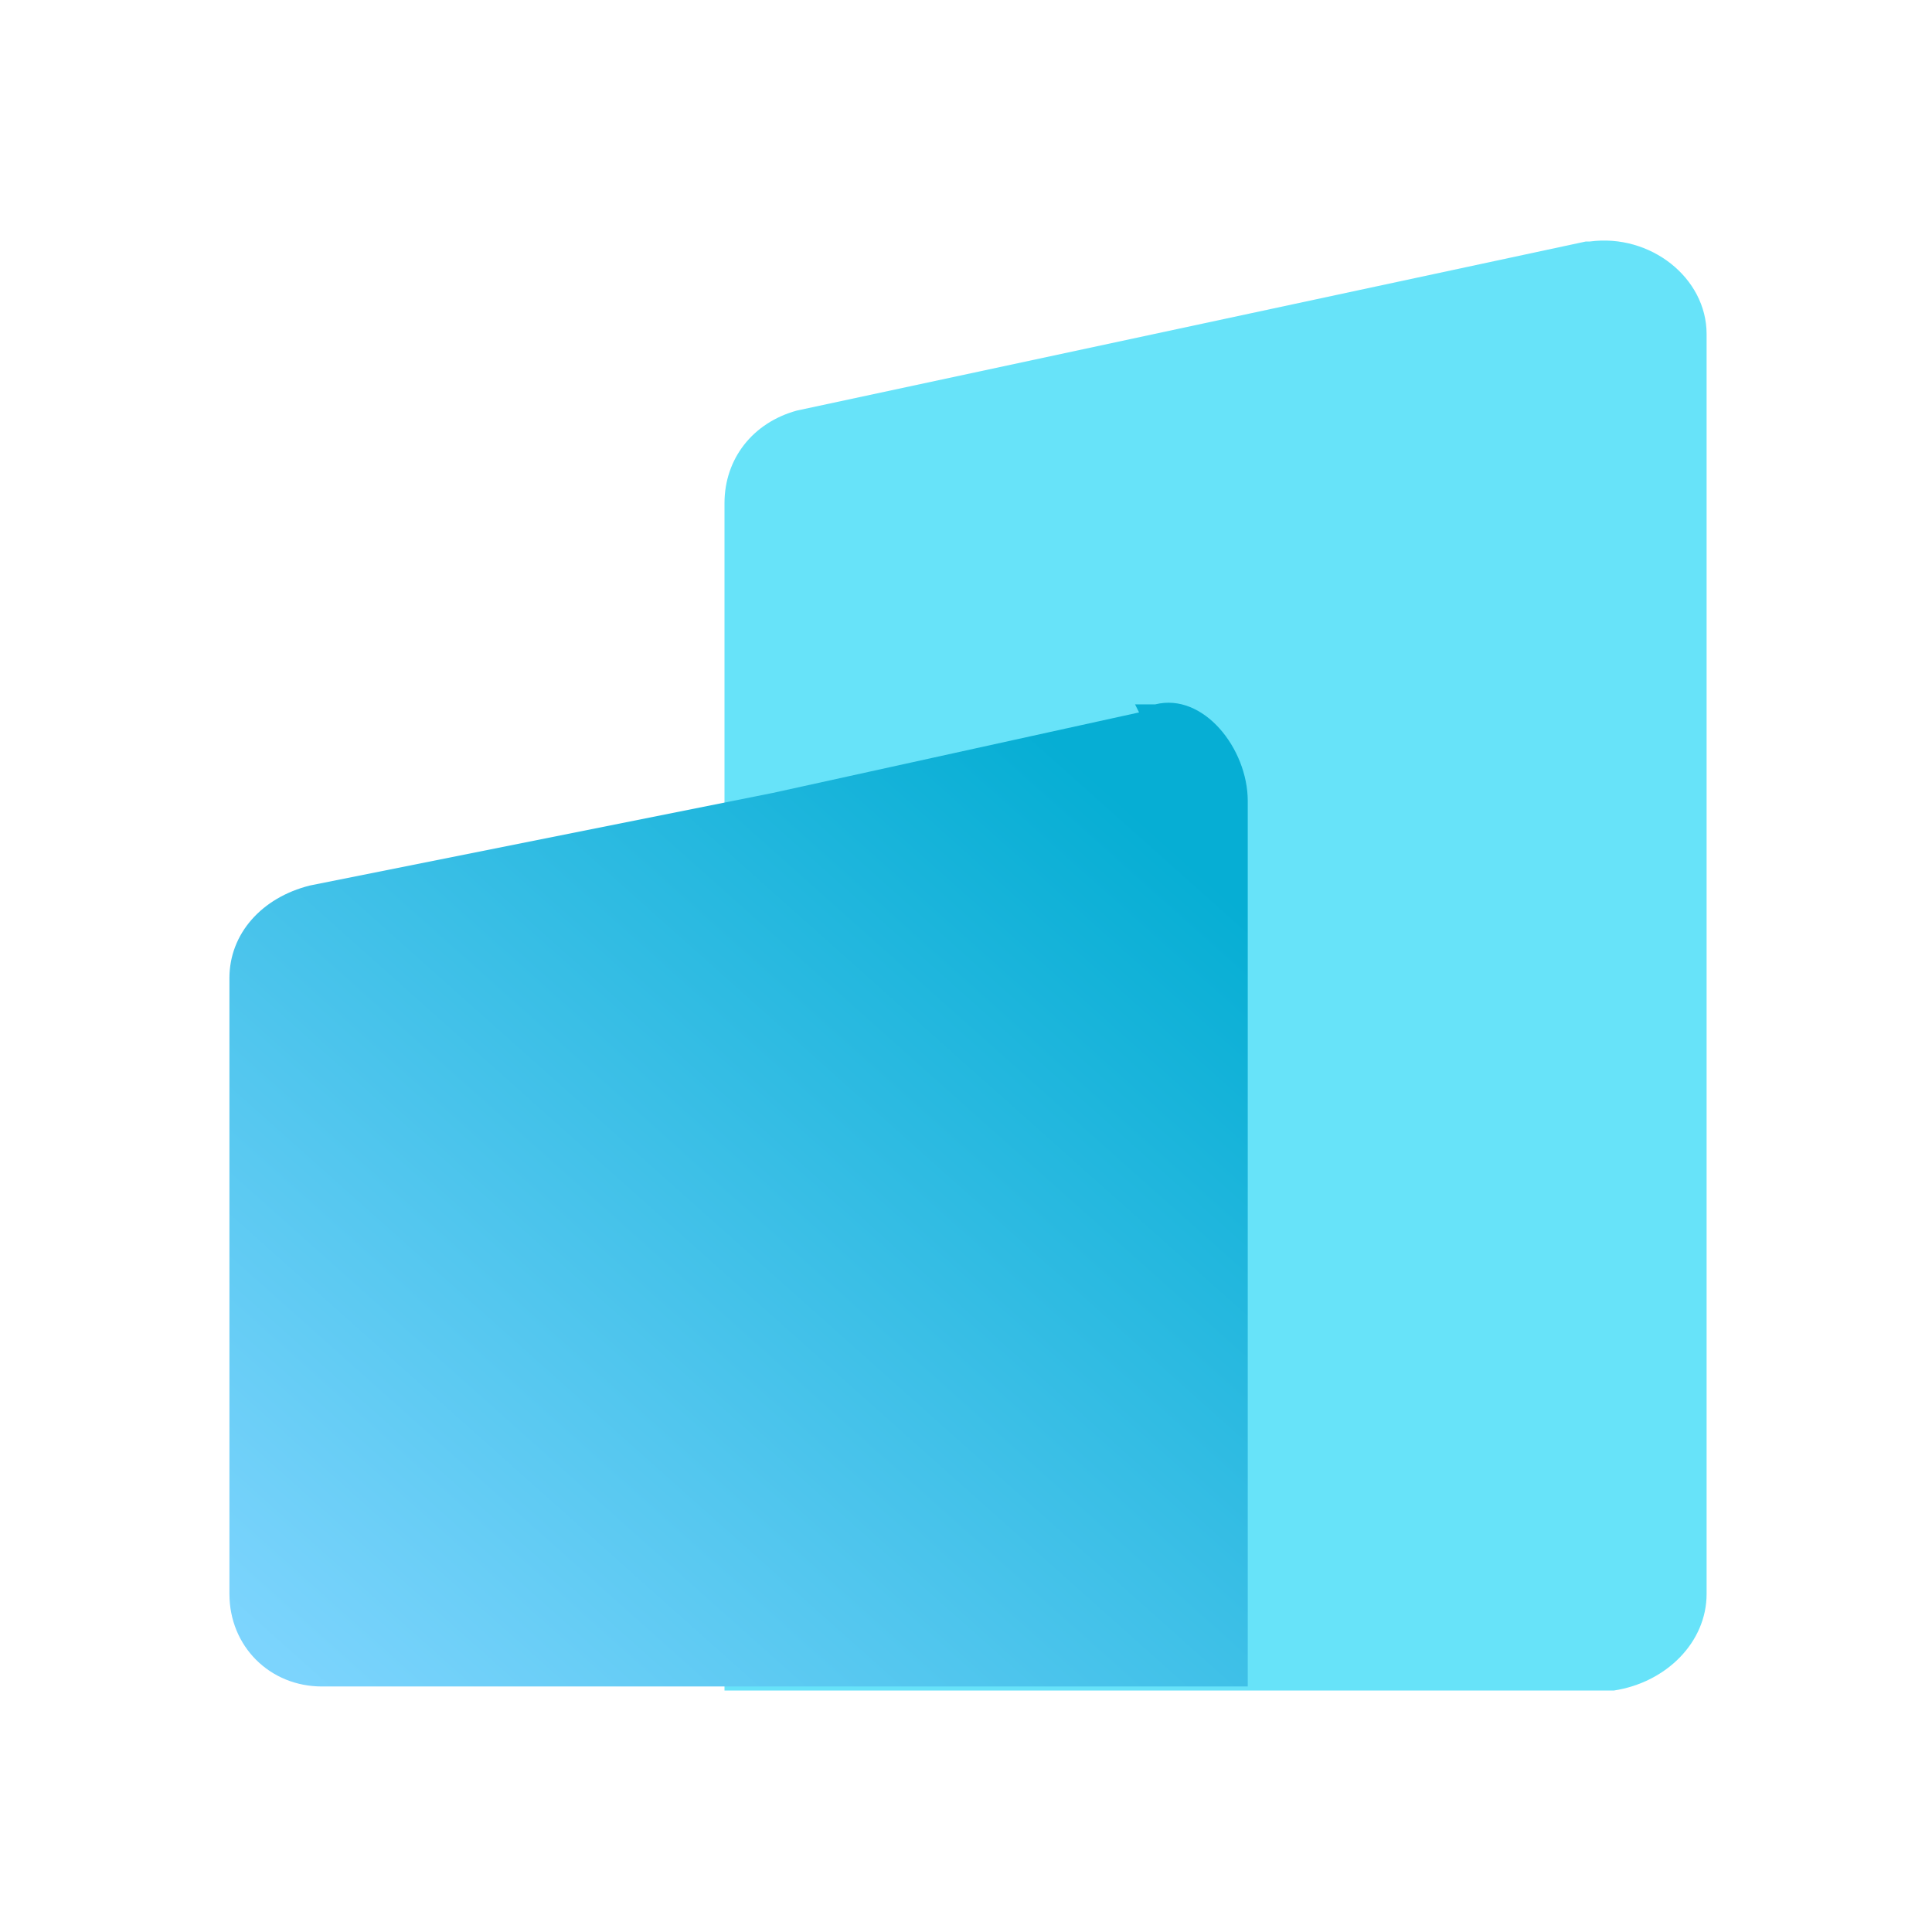<?xml version="1.0" encoding="UTF-8"?>
<svg id="Layer_1" xmlns="http://www.w3.org/2000/svg" version="1.1" xmlns:xlink="http://www.w3.org/1999/xlink" viewBox="0 0 48 48">
  <!-- Generator: Adobe Illustrator 29.3.0, SVG Export Plug-In . SVG Version: 2.1.0 Build 146)  -->
  <defs>
    <style>
      .st0 {
        fill: #67e3f9;
      }

      .st1 {
        fill: url(#linear-gradient);
      }
    </style>
    <linearGradient id="linear-gradient" x1="29" y1="20.9" x2="9.1" y2="43.2" gradientUnits="userSpaceOnUse">
      <stop offset="0" stop-color="#06aed4"/>
      <stop offset="1" stop-color="#7cd4fd"/>
    </linearGradient>
  </defs>
  <path class="st0" d="M39.4,6l-19.6,4.2c-1.1.3-1.8,1.2-1.8,2.3v29.5h22.1c1.3-.2,2.3-1.2,2.3-2.4V8.3c0-1.4-1.4-2.5-2.9-2.3Z"/>
  <path class="st1" d="M28.3,17.7l-9.1,2-11.5,2.3c-1.2.3-2,1.2-2,2.3v15.3c0,1.3,1,2.3,2.3,2.3h23s0-22,0-22c0-1.3-1.1-2.7-2.3-2.4h-.5Z"/>
</svg>